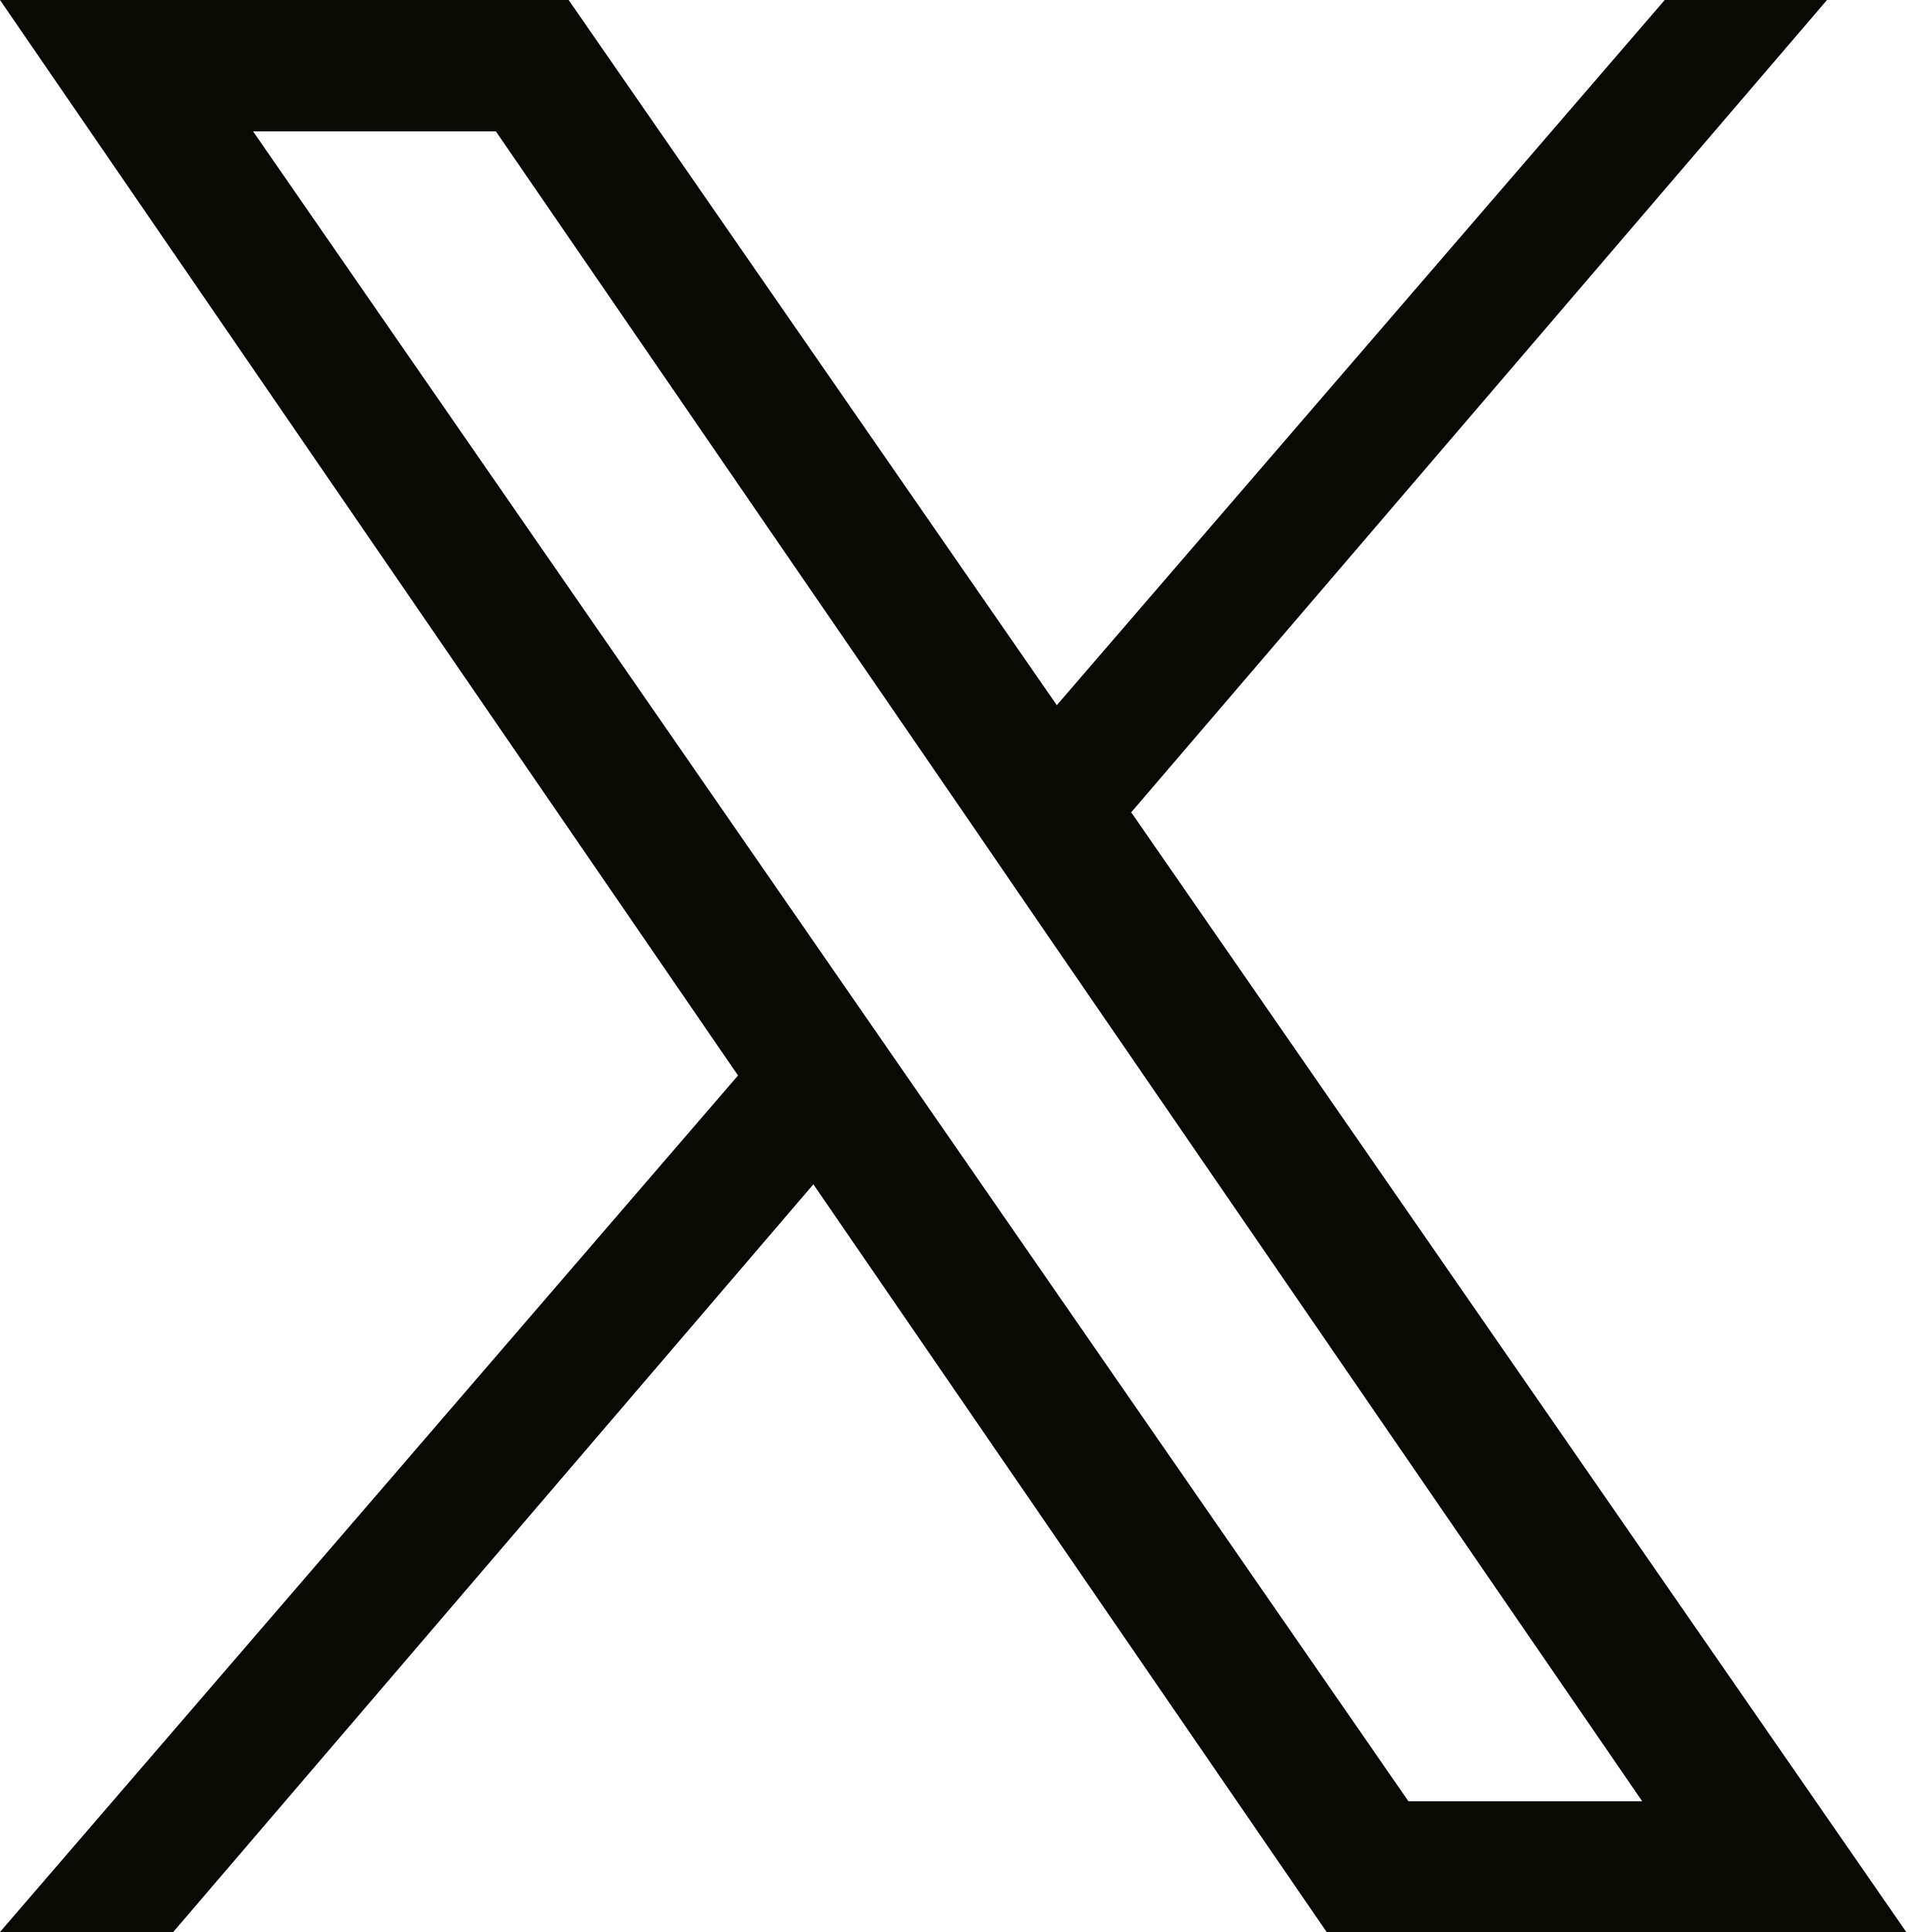 <?xml version="1.0" encoding="UTF-8"?>
<svg xmlns="http://www.w3.org/2000/svg" width="30" height="30" viewBox="0 0 30 30" fill="none">
  <path id="Vector" d="M17.56 12.62L28.37 0H25.85L16.41 10.95L8.83 0H0L11.46 16.7L0 30H2.69L12.63 18.39L20.6 30H29.6L17.57 12.62H17.56ZM21.87 27.97L12.91 15.02L3.93 2.04H7.7L14.97 12.63L16.12 14.31L25.5 27.97H21.87Z" fill="#0A0A05"></path>
</svg>
